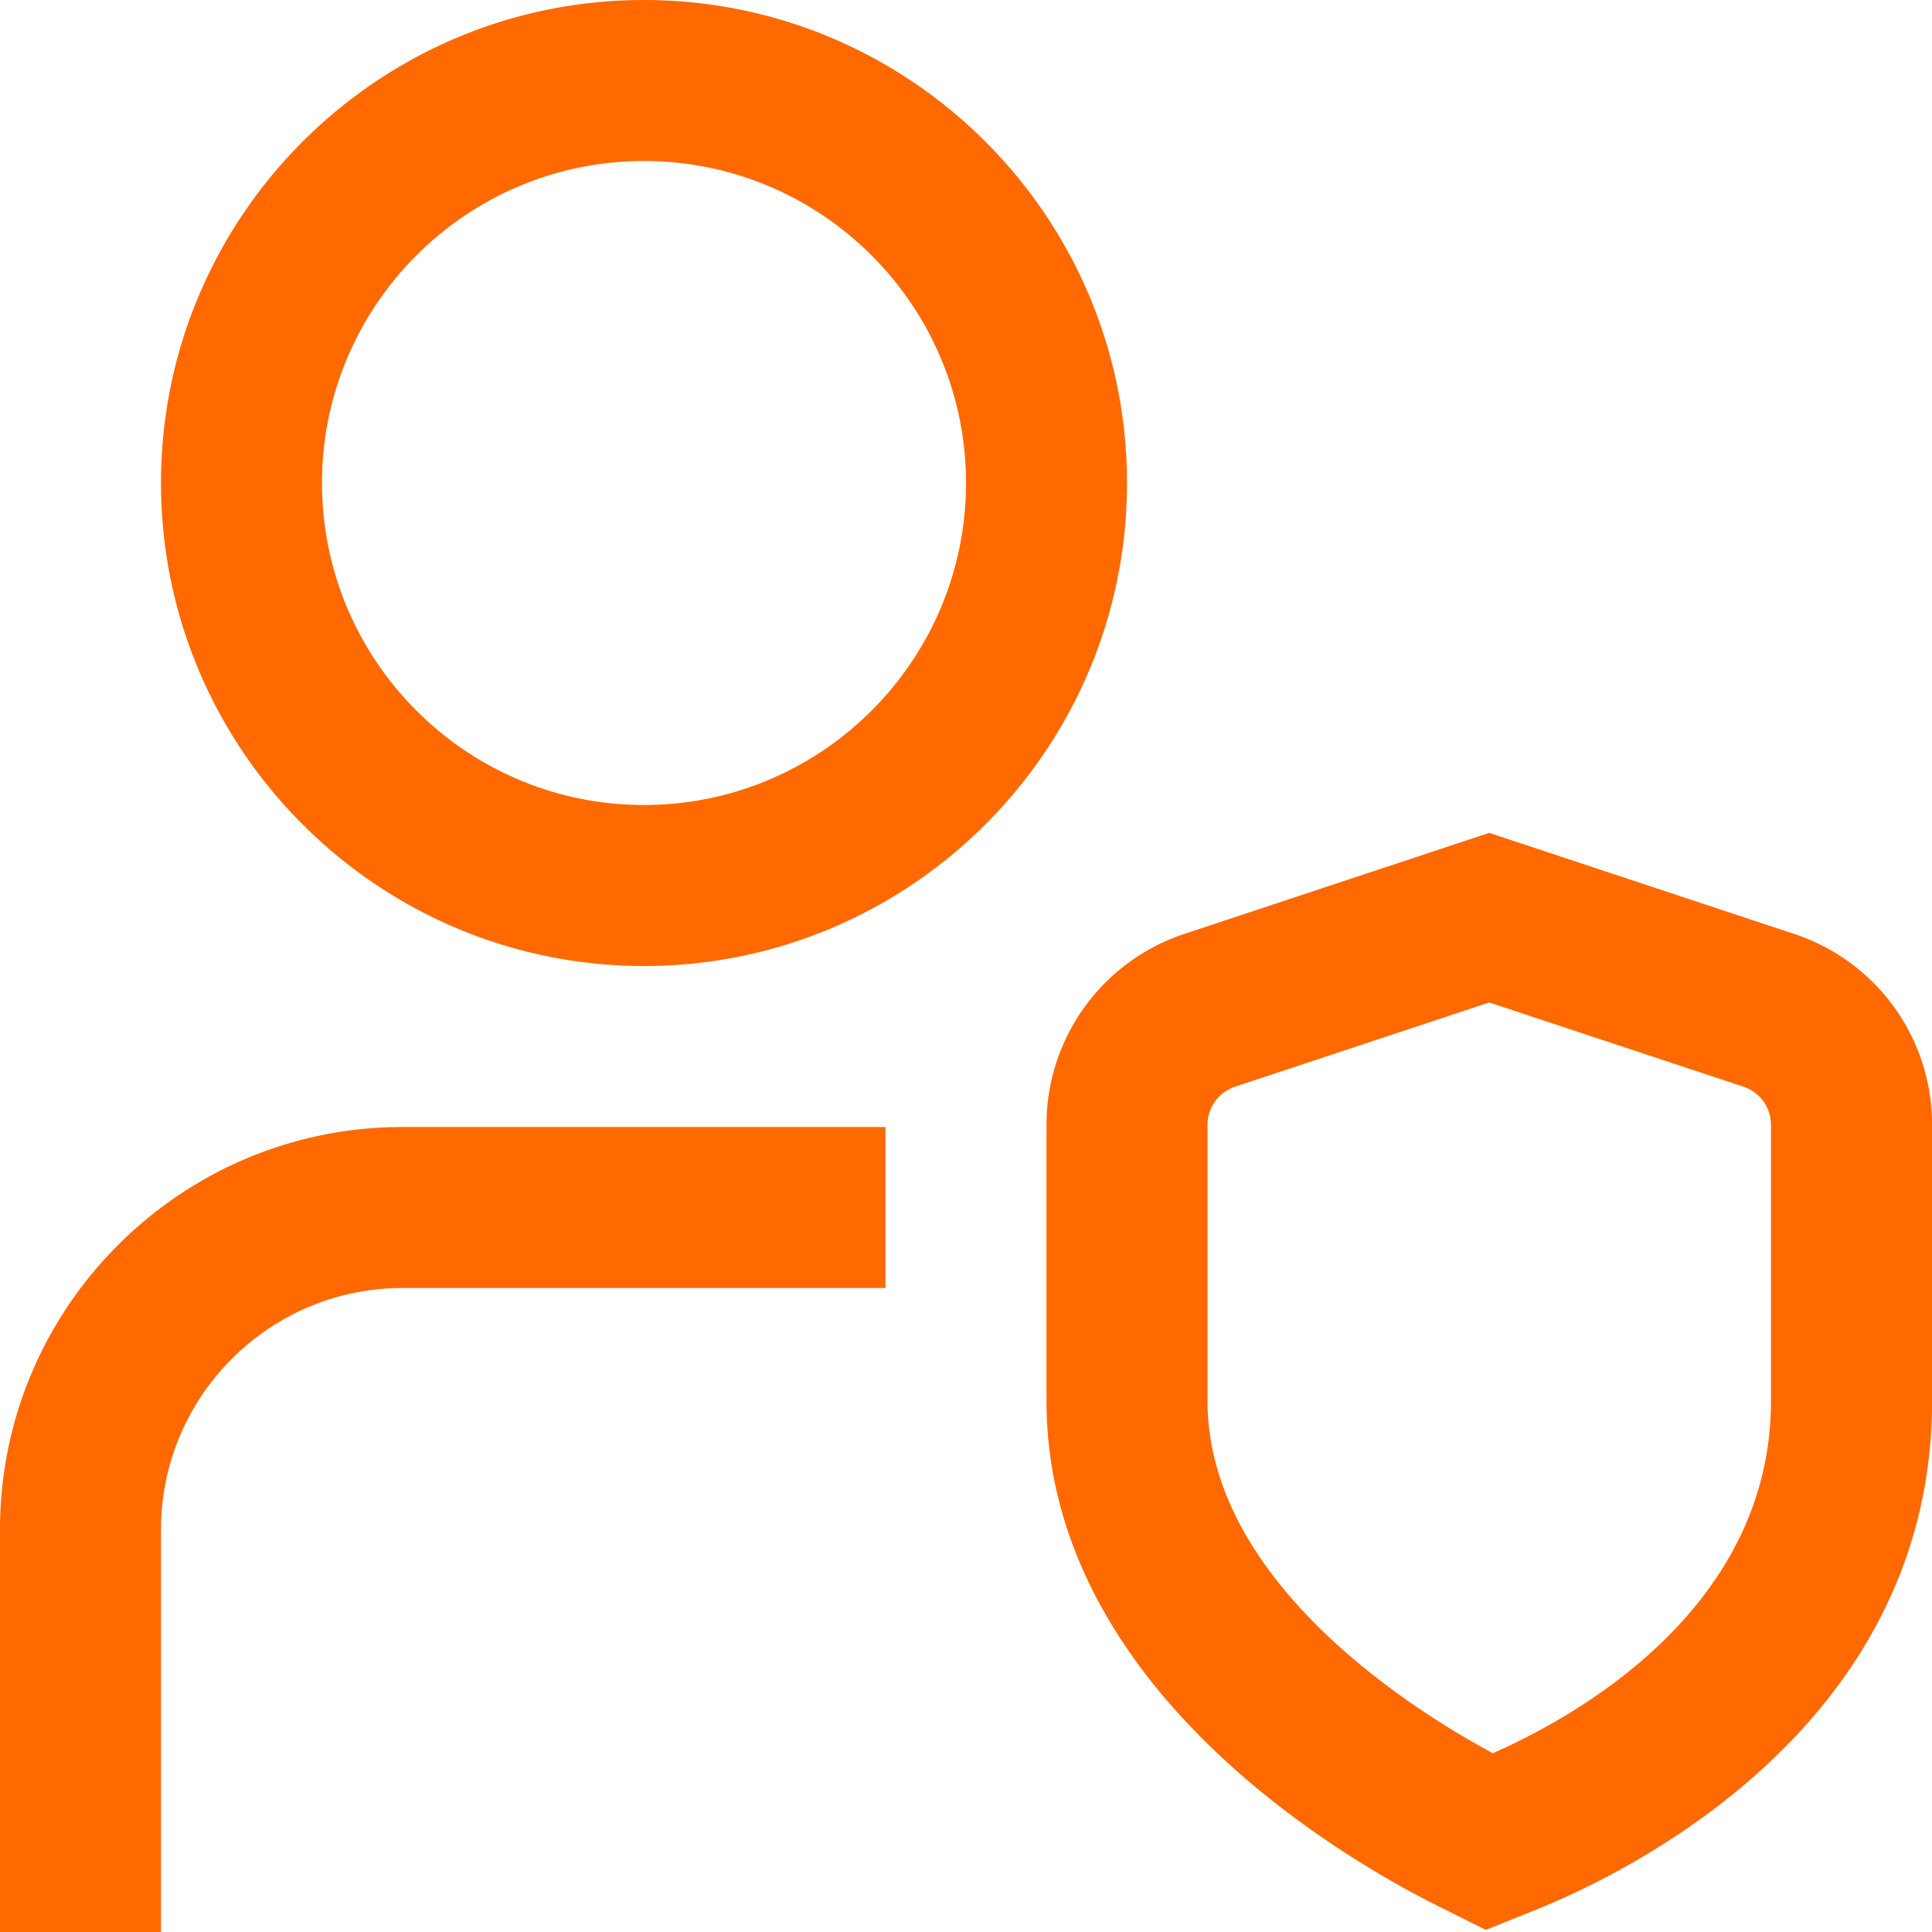 <svg xmlns="http://www.w3.org/2000/svg" version="1.1" xmlns:xlink="http://www.w3.org/1999/xlink" width="512" height="512" x="0" y="0" viewBox="0 0 24 24" style="enable-background:new 0 0 512 512" xml:space="preserve" class=""><g><path d="M8 0C4.691 0 2 2.691 2 6s2.691 6 6 6 6-2.691 6-6-2.691-6-6-6Zm0 10c-2.206 0-4-1.794-4-4s1.794-4 4-4 4 1.794 4 4-1.794 4-4 4Zm-3 4h6v2H5c-1.654 0-3 1.346-3 3v5H0v-5c0-2.757 2.243-5 5-5Zm17.286-2.399L18.5 10.346l-3.786 1.255A2.496 2.496 0 0 0 13 13.974V17.4c0 3.569 3.714 5.703 4.853 6.272l.604.302.627-.252c1.153-.464 4.917-2.292 4.917-6.322v-3.426c0-1.08-.688-2.033-1.714-2.373ZM22 17.4c0 2.582-2.424 3.925-3.455 4.379C17.629 21.288 15 19.68 15 17.4v-3.426a.5.5 0 0 1 .343-.475l3.157-1.046 3.157 1.046a.5.5 0 0 1 .343.475V17.4Z" fill="#ff6900" opacity="1" data-original="#000000"></path></g></svg>